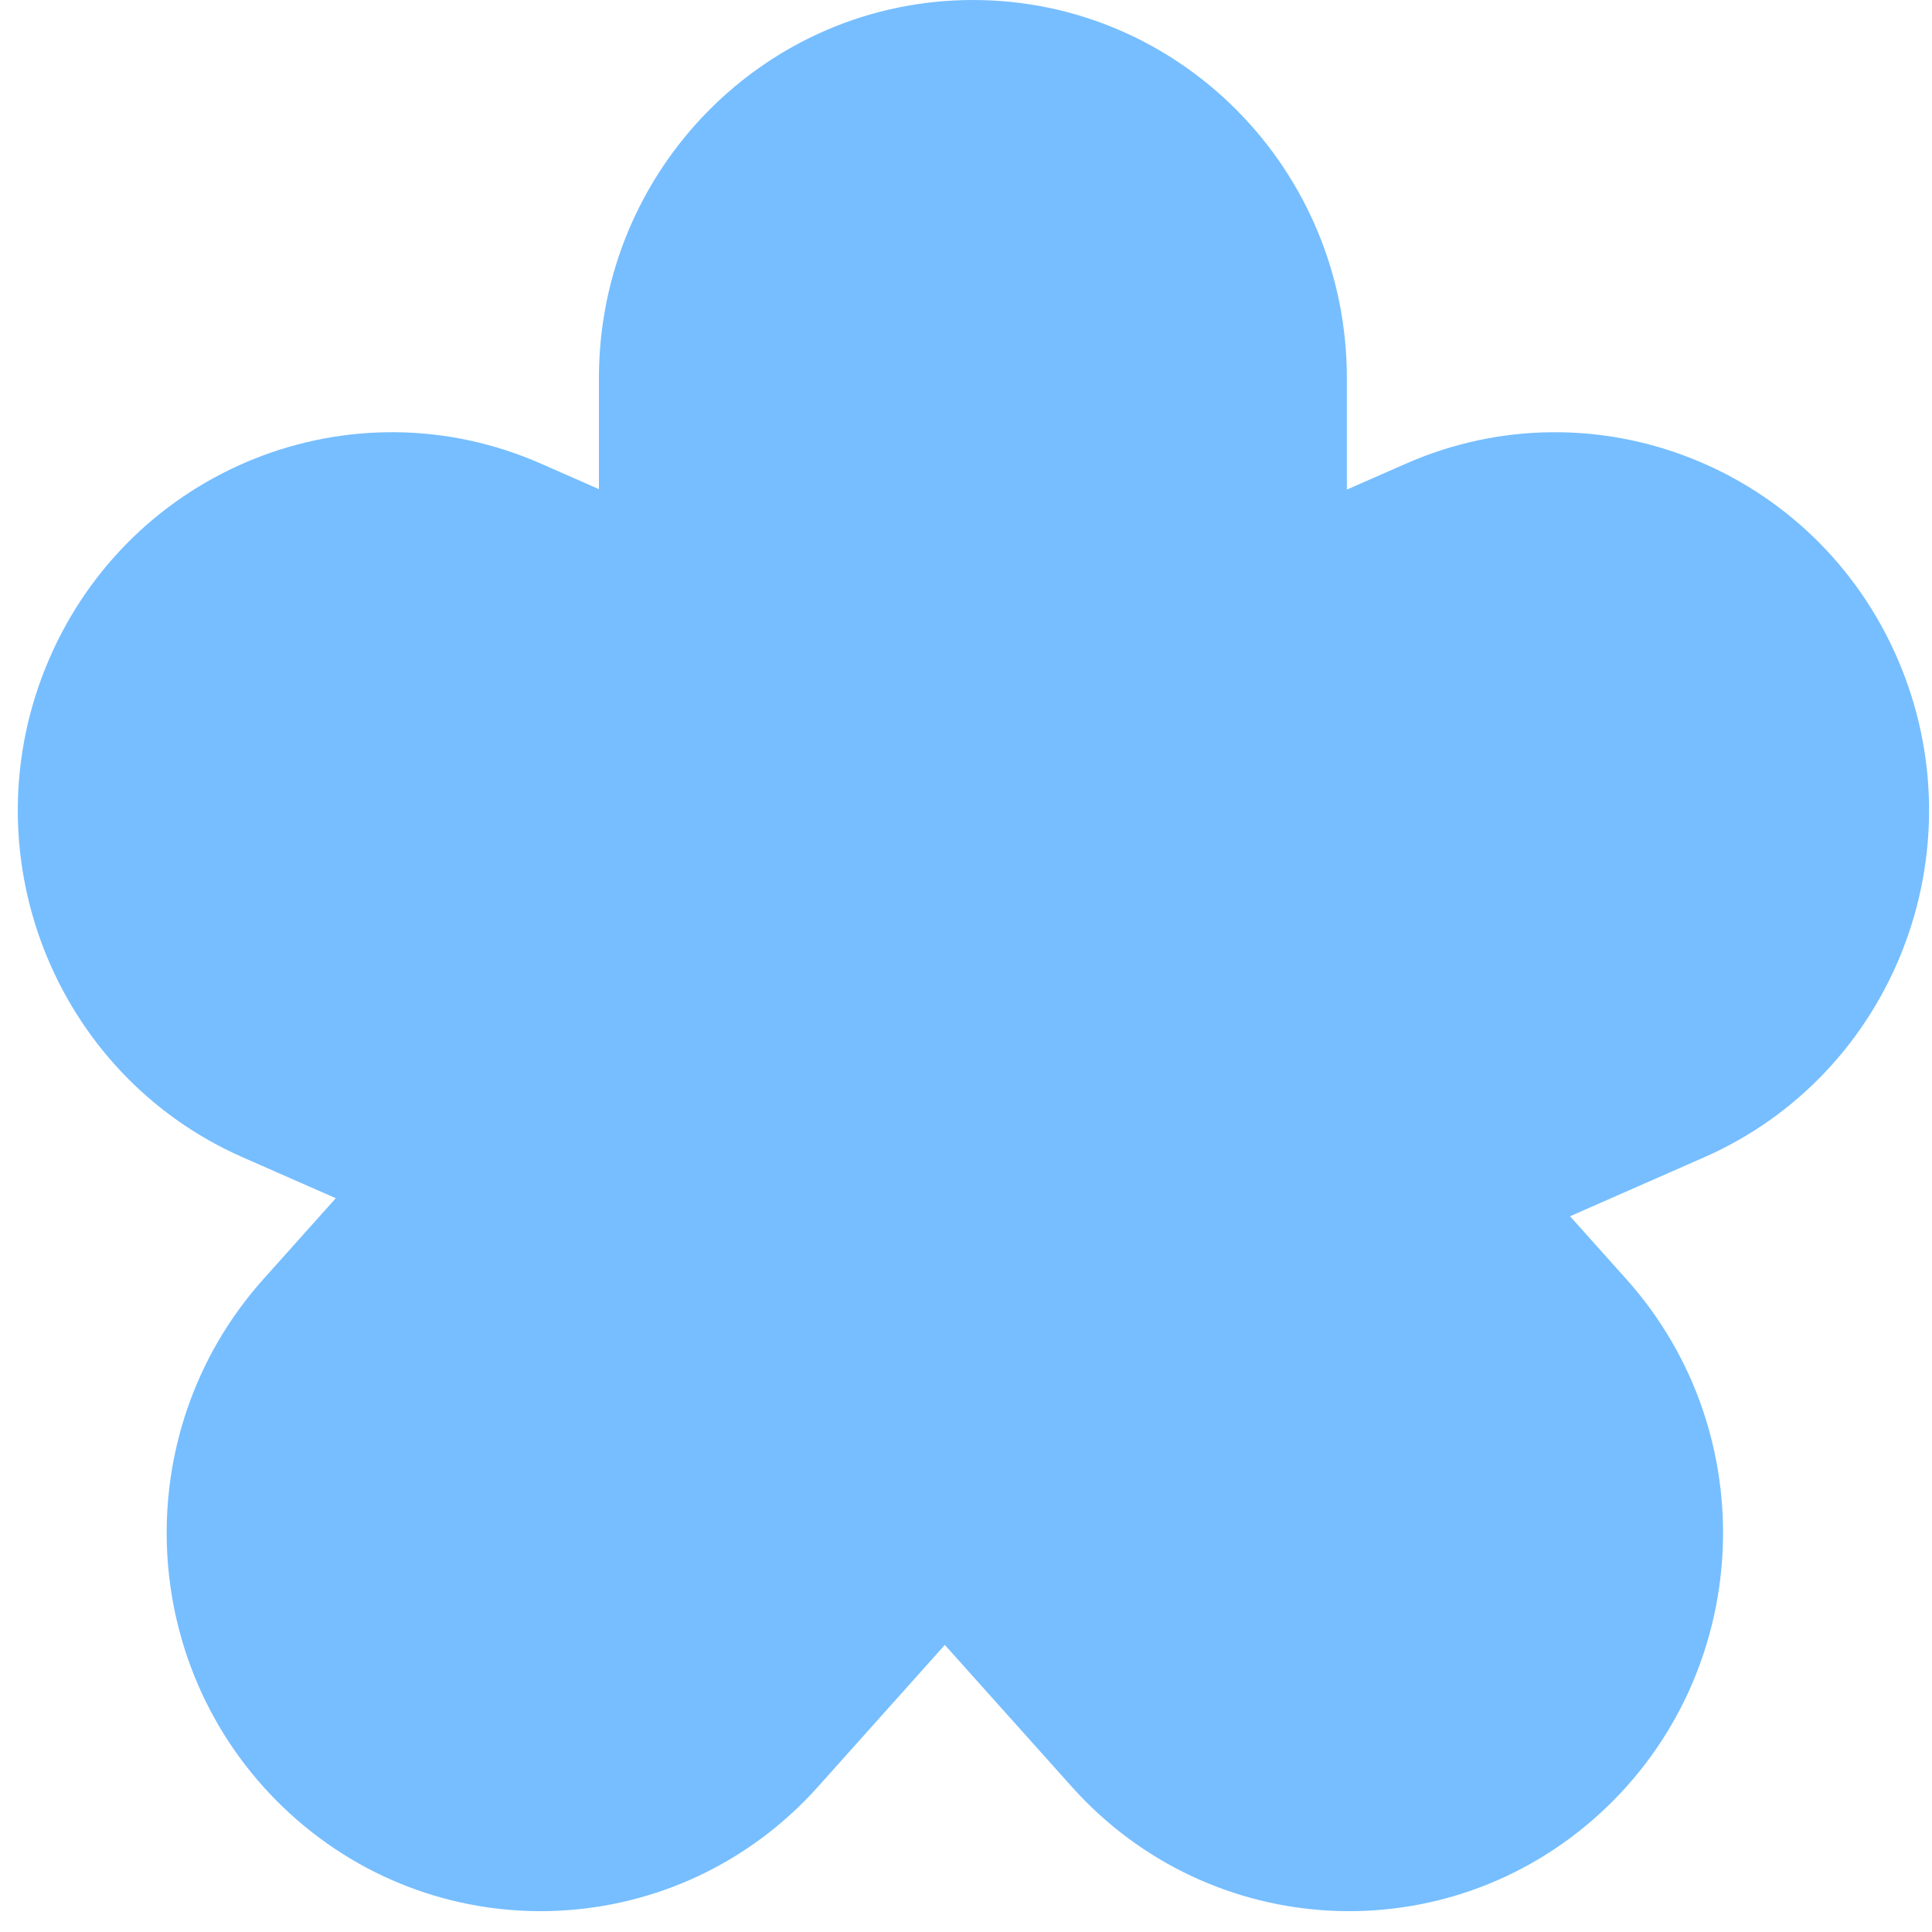 <svg width="51" height="51" viewBox="0 0 51 51" fill="none" xmlns="http://www.w3.org/2000/svg">
<path d="M25.682 0C31.134 0 35.554 4.469 35.554 9.983V12.924L37.112 12.24C42.111 10.042 47.927 12.357 50.101 17.413C52.276 22.47 49.985 28.351 44.985 30.55L41.445 32.106L42.931 33.766C46.59 37.854 46.279 44.168 42.237 47.868C38.195 51.568 31.951 51.254 28.293 47.166L24.941 43.422L21.592 47.166C17.933 51.254 11.69 51.568 7.647 47.868C3.605 44.168 3.294 37.854 6.953 33.766L8.864 31.63L6.407 30.55C1.407 28.351 -0.883 22.47 1.291 17.413C3.466 12.357 9.281 10.041 14.281 12.24L15.81 12.912V9.983C15.81 4.469 20.23 8.87274e-05 25.682 0Z" fill="#76BEFF"/>
</svg>
